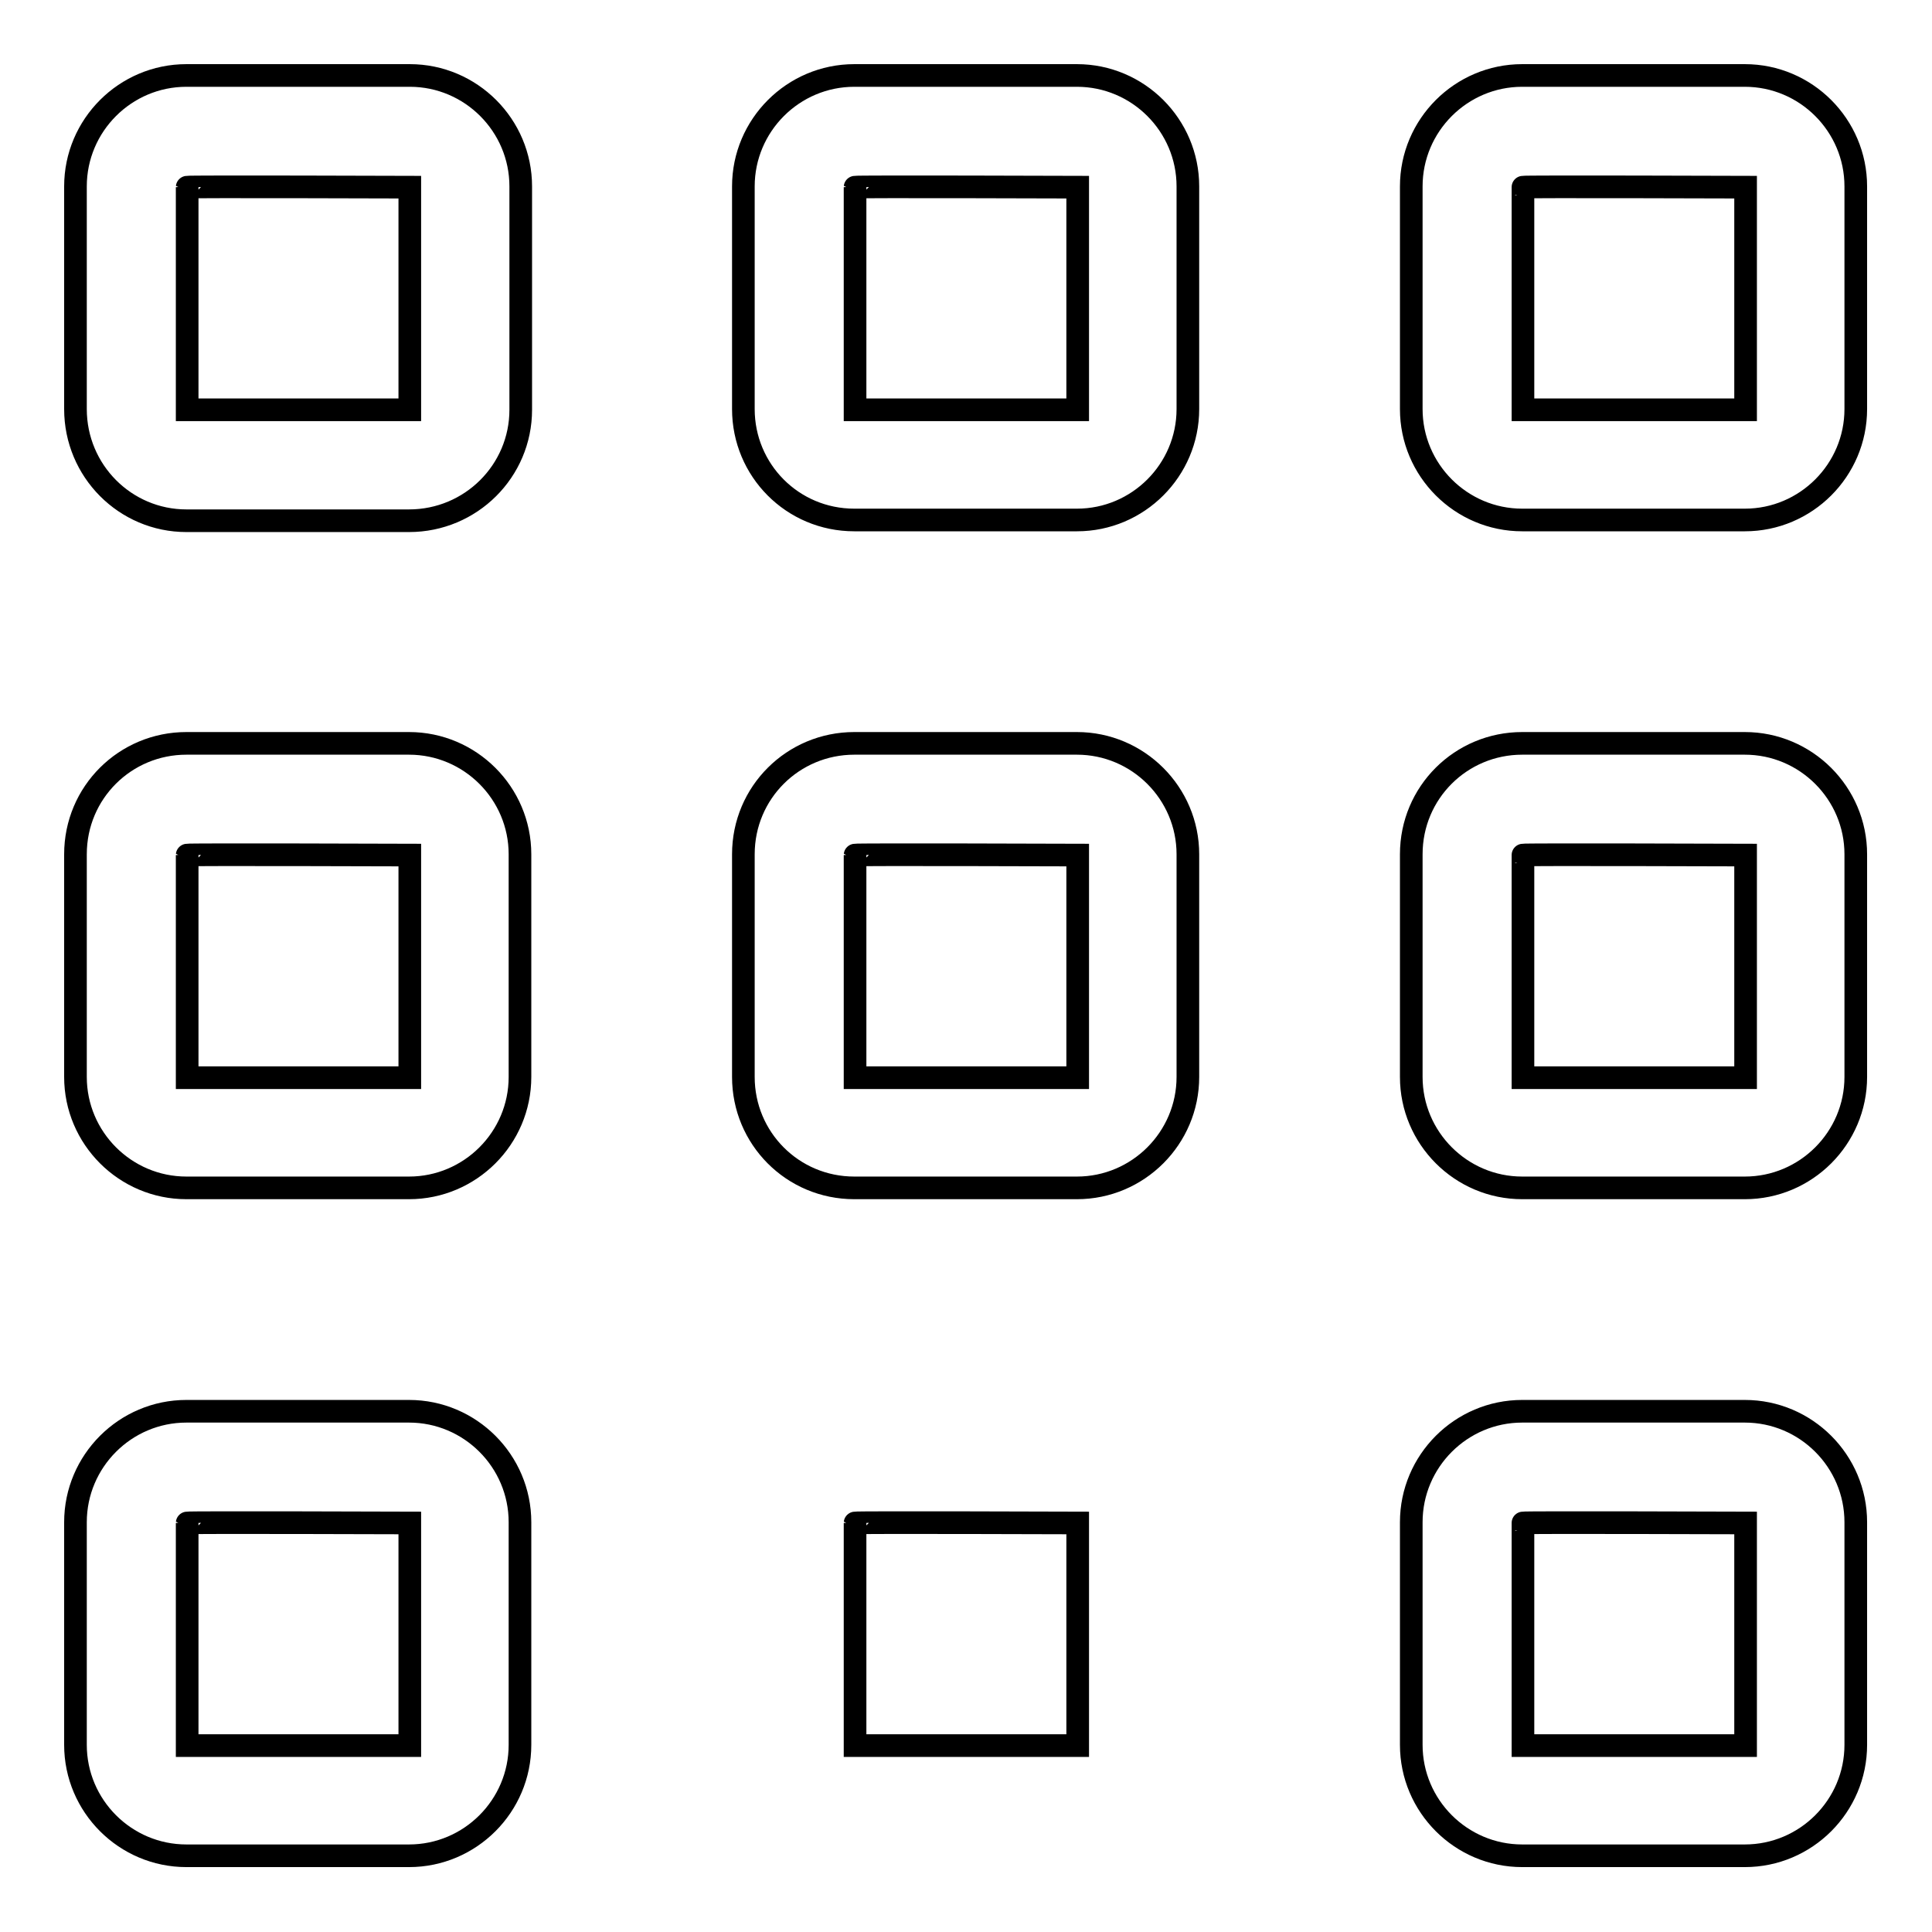 <?xml version="1.0" encoding="utf-8"?>
<!-- Svg Vector Icons : http://www.onlinewebfonts.com/icon -->
<!DOCTYPE svg PUBLIC "-//W3C//DTD SVG 1.1//EN" "http://www.w3.org/Graphics/SVG/1.1/DTD/svg11.dtd">
<svg version="1.1" xmlns="http://www.w3.org/2000/svg" xmlns:xlink="http://www.w3.org/1999/xlink" x="0px" y="0px" viewBox="0 0 256 256" enable-background="new 0 0 256 256" xml:space="preserve">
<g><g><path stroke-width="3" fill-opacity="0" stroke="#000000"  d="M10,201.7v29.5c0,8.1,6.6,14.7,14.7,14.7h29.5c8.1,0,14.7-6.6,14.7-14.7v-29.5c0-8.1-6.6-14.7-14.7-14.7H24.7C16.6,187,10,193.6,10,201.7z M187,113.2v29.5c0,8.1,6.6,14.7,14.7,14.7h29.5c8.1,0,14.7-6.6,14.7-14.7v-29.5c0-8.1-6.6-14.7-14.7-14.7h-29.5C193.6,98.5,187,105,187,113.2z M98.5,113.2v29.5c0,8.1,6.5,14.7,14.7,14.7h29.5c8.1,0,14.7-6.6,14.7-14.7v-29.5c0-8.1-6.6-14.7-14.7-14.7h-29.5C105.1,98.5,98.5,105,98.5,113.2z M10,113.2v29.5c0,8.1,6.6,14.7,14.7,14.7h29.5c8.1,0,14.7-6.6,14.7-14.7v-29.5c0-8.1-6.6-14.7-14.7-14.7H24.7C16.6,98.5,10,105,10,113.2z M187,24.7v29.5c0,8.1,6.6,14.7,14.7,14.7h29.5c8.1,0,14.7-6.6,14.7-14.7V24.7c0-8.1-6.6-14.7-14.7-14.7h-29.5C193.6,10,187,16.6,187,24.7z M98.5,24.7v29.5c0,8.1,6.5,14.7,14.7,14.7h29.5c8.1,0,14.7-6.6,14.7-14.7V24.7c0-8.1-6.6-14.7-14.7-14.7h-29.5C105.1,10,98.5,16.6,98.5,24.7z M10,24.7v29.5C10,62.4,16.6,69,24.7,69h29.5C62.4,69,69,62.4,69,54.3V24.7C69,16.6,62.4,10,54.3,10H24.7C16.6,10,10,16.6,10,24.7z M231.3,201.8c0,0,0,29.5,0,29.5c0,0-29.5,0-29.5,0c0,0,0-29.5,0-29.5C201.7,201.7,231.3,201.8,231.3,201.8z M142.8,201.8c0,0,0,29.5,0,29.5c0,0-29.5,0-29.5,0c0,0,0-29.5,0-29.5C113.3,201.7,142.8,201.8,142.8,201.8z M54.3,201.8c0,0,0,29.5,0,29.5c0,0-29.5,0-29.5,0c0,0,0-29.5,0-29.5C24.8,201.7,54.3,201.8,54.3,201.8z M231.3,113.3c0,0,0,29.5,0,29.5c0,0-29.5,0-29.5,0c0,0,0-29.5,0-29.5C201.7,113.2,231.3,113.3,231.3,113.3z M142.8,113.3c0,0,0,29.5,0,29.5c0,0-29.5,0-29.5,0c0,0,0-29.5,0-29.5C113.3,113.2,142.8,113.3,142.8,113.3z M54.3,113.3c0,0,0,29.5,0,29.5c0,0-29.5,0-29.5,0c0,0,0-29.5,0-29.5C24.8,113.2,54.3,113.3,54.3,113.3z M231.3,24.8c0,0,0,29.5,0,29.5c0,0-29.5,0-29.5,0c0,0,0-29.5,0-29.5C201.7,24.7,231.3,24.8,231.3,24.8z M142.8,24.8c0,0,0,29.5,0,29.5c0,0-29.5,0-29.5,0c0,0,0-29.5,0-29.5C113.3,24.7,142.8,24.8,142.8,24.8z M54.3,24.8c0,0,0,29.5,0,29.5c0,0-29.5,0-29.5,0c0,0,0-29.5,0-29.5C24.8,24.7,54.3,24.8,54.3,24.8z M187,201.7v29.5c0,8.1,6.6,14.7,14.7,14.7h29.5c8.1,0,14.7-6.6,14.7-14.7v-29.5c0-8.1-6.6-14.7-14.7-14.7h-29.5C193.6,187,187,193.6,187,201.7z"/></g></g>
</svg>
